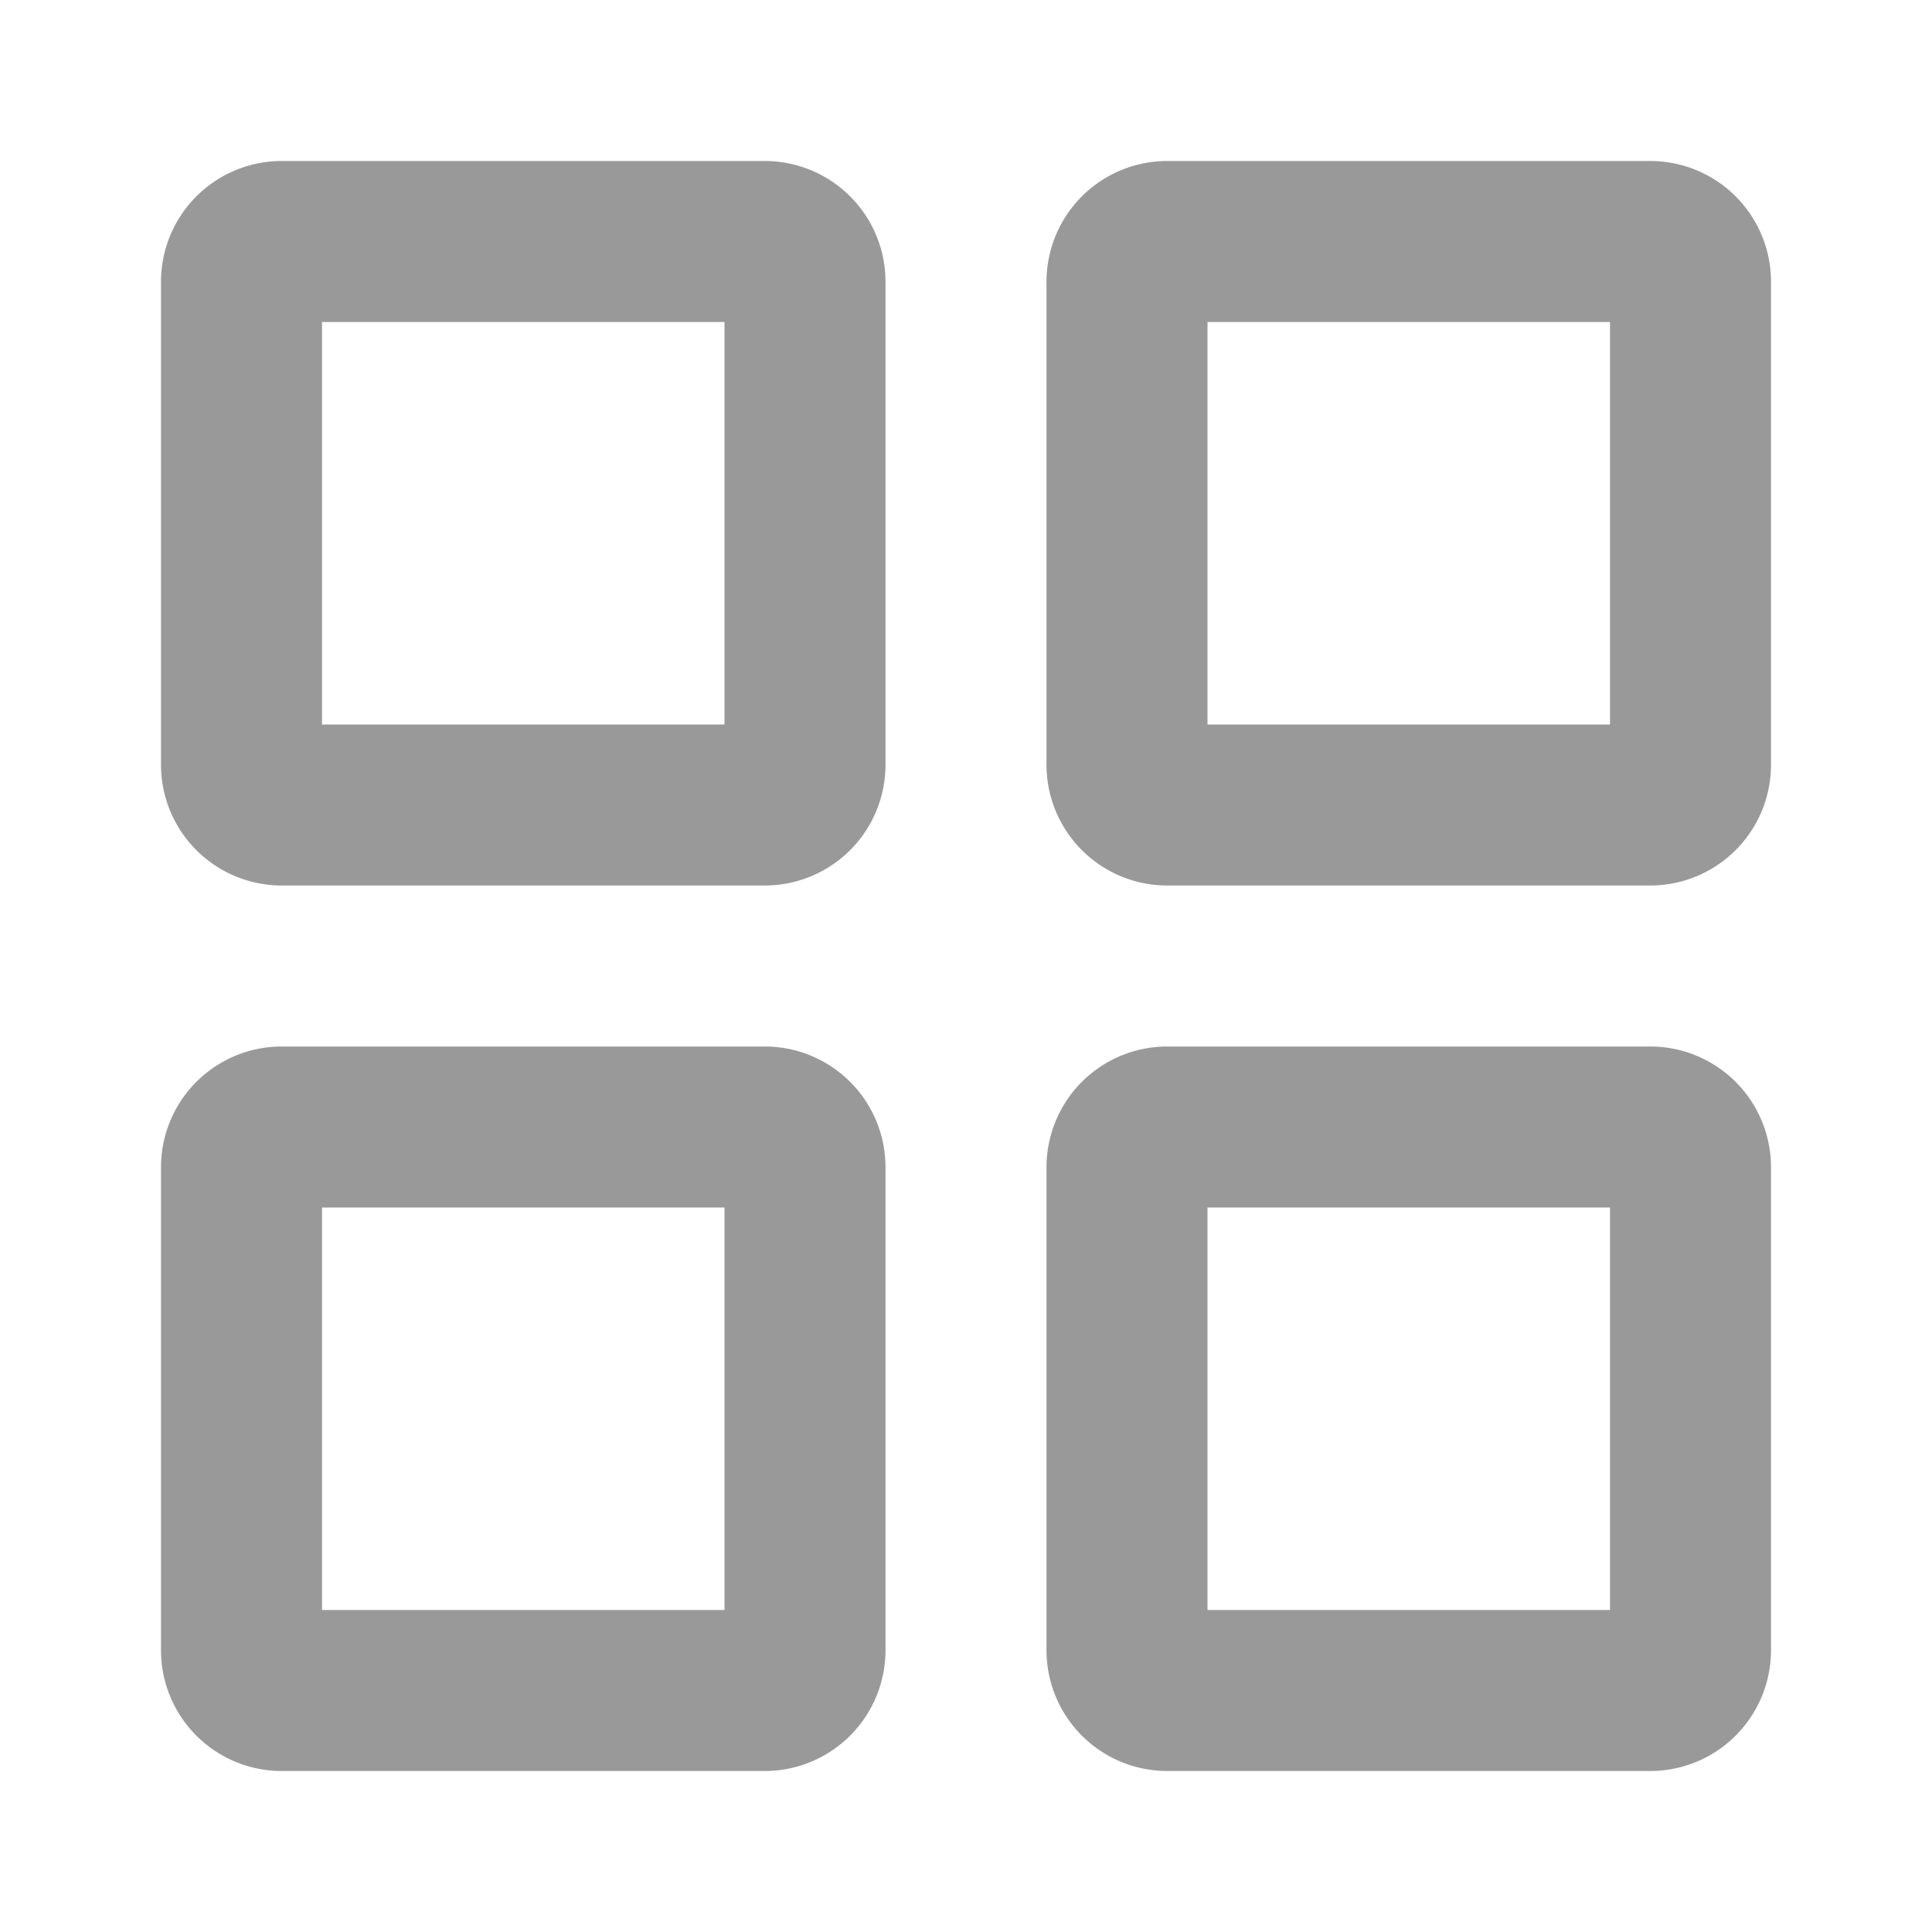 <svg xmlns="http://www.w3.org/2000/svg" width="24" height="24"><path d="M9.5 11h-6A1.5 1.5 0 012 9.5v-6A1.5 1.5 0 013.5 2h6A1.5 1.5 0 0111 3.5v6A1.5 1.5 0 019.5 11zM4 9h5V4H4zM9.5 22h-6A1.5 1.5 0 012 20.5v-6A1.5 1.5 0 013.5 13h6a1.5 1.5 0 011.5 1.5v6A1.5 1.5 0 019.5 22zM4 20h5v-5H4zM20.5 11h-6A1.5 1.5 0 0113 9.5v-6A1.5 1.5 0 0114.5 2h6A1.5 1.5 0 0122 3.5v6a1.5 1.5 0 01-1.5 1.5zM15 9h5V4h-5zM20.5 22h-6a1.5 1.5 0 01-1.5-1.5v-6a1.5 1.5 0 011.5-1.5h6a1.5 1.5 0 011.5 1.5v6a1.5 1.5 0 01-1.5 1.5zM15 20h5v-5h-5z" fill="#999"/></svg>